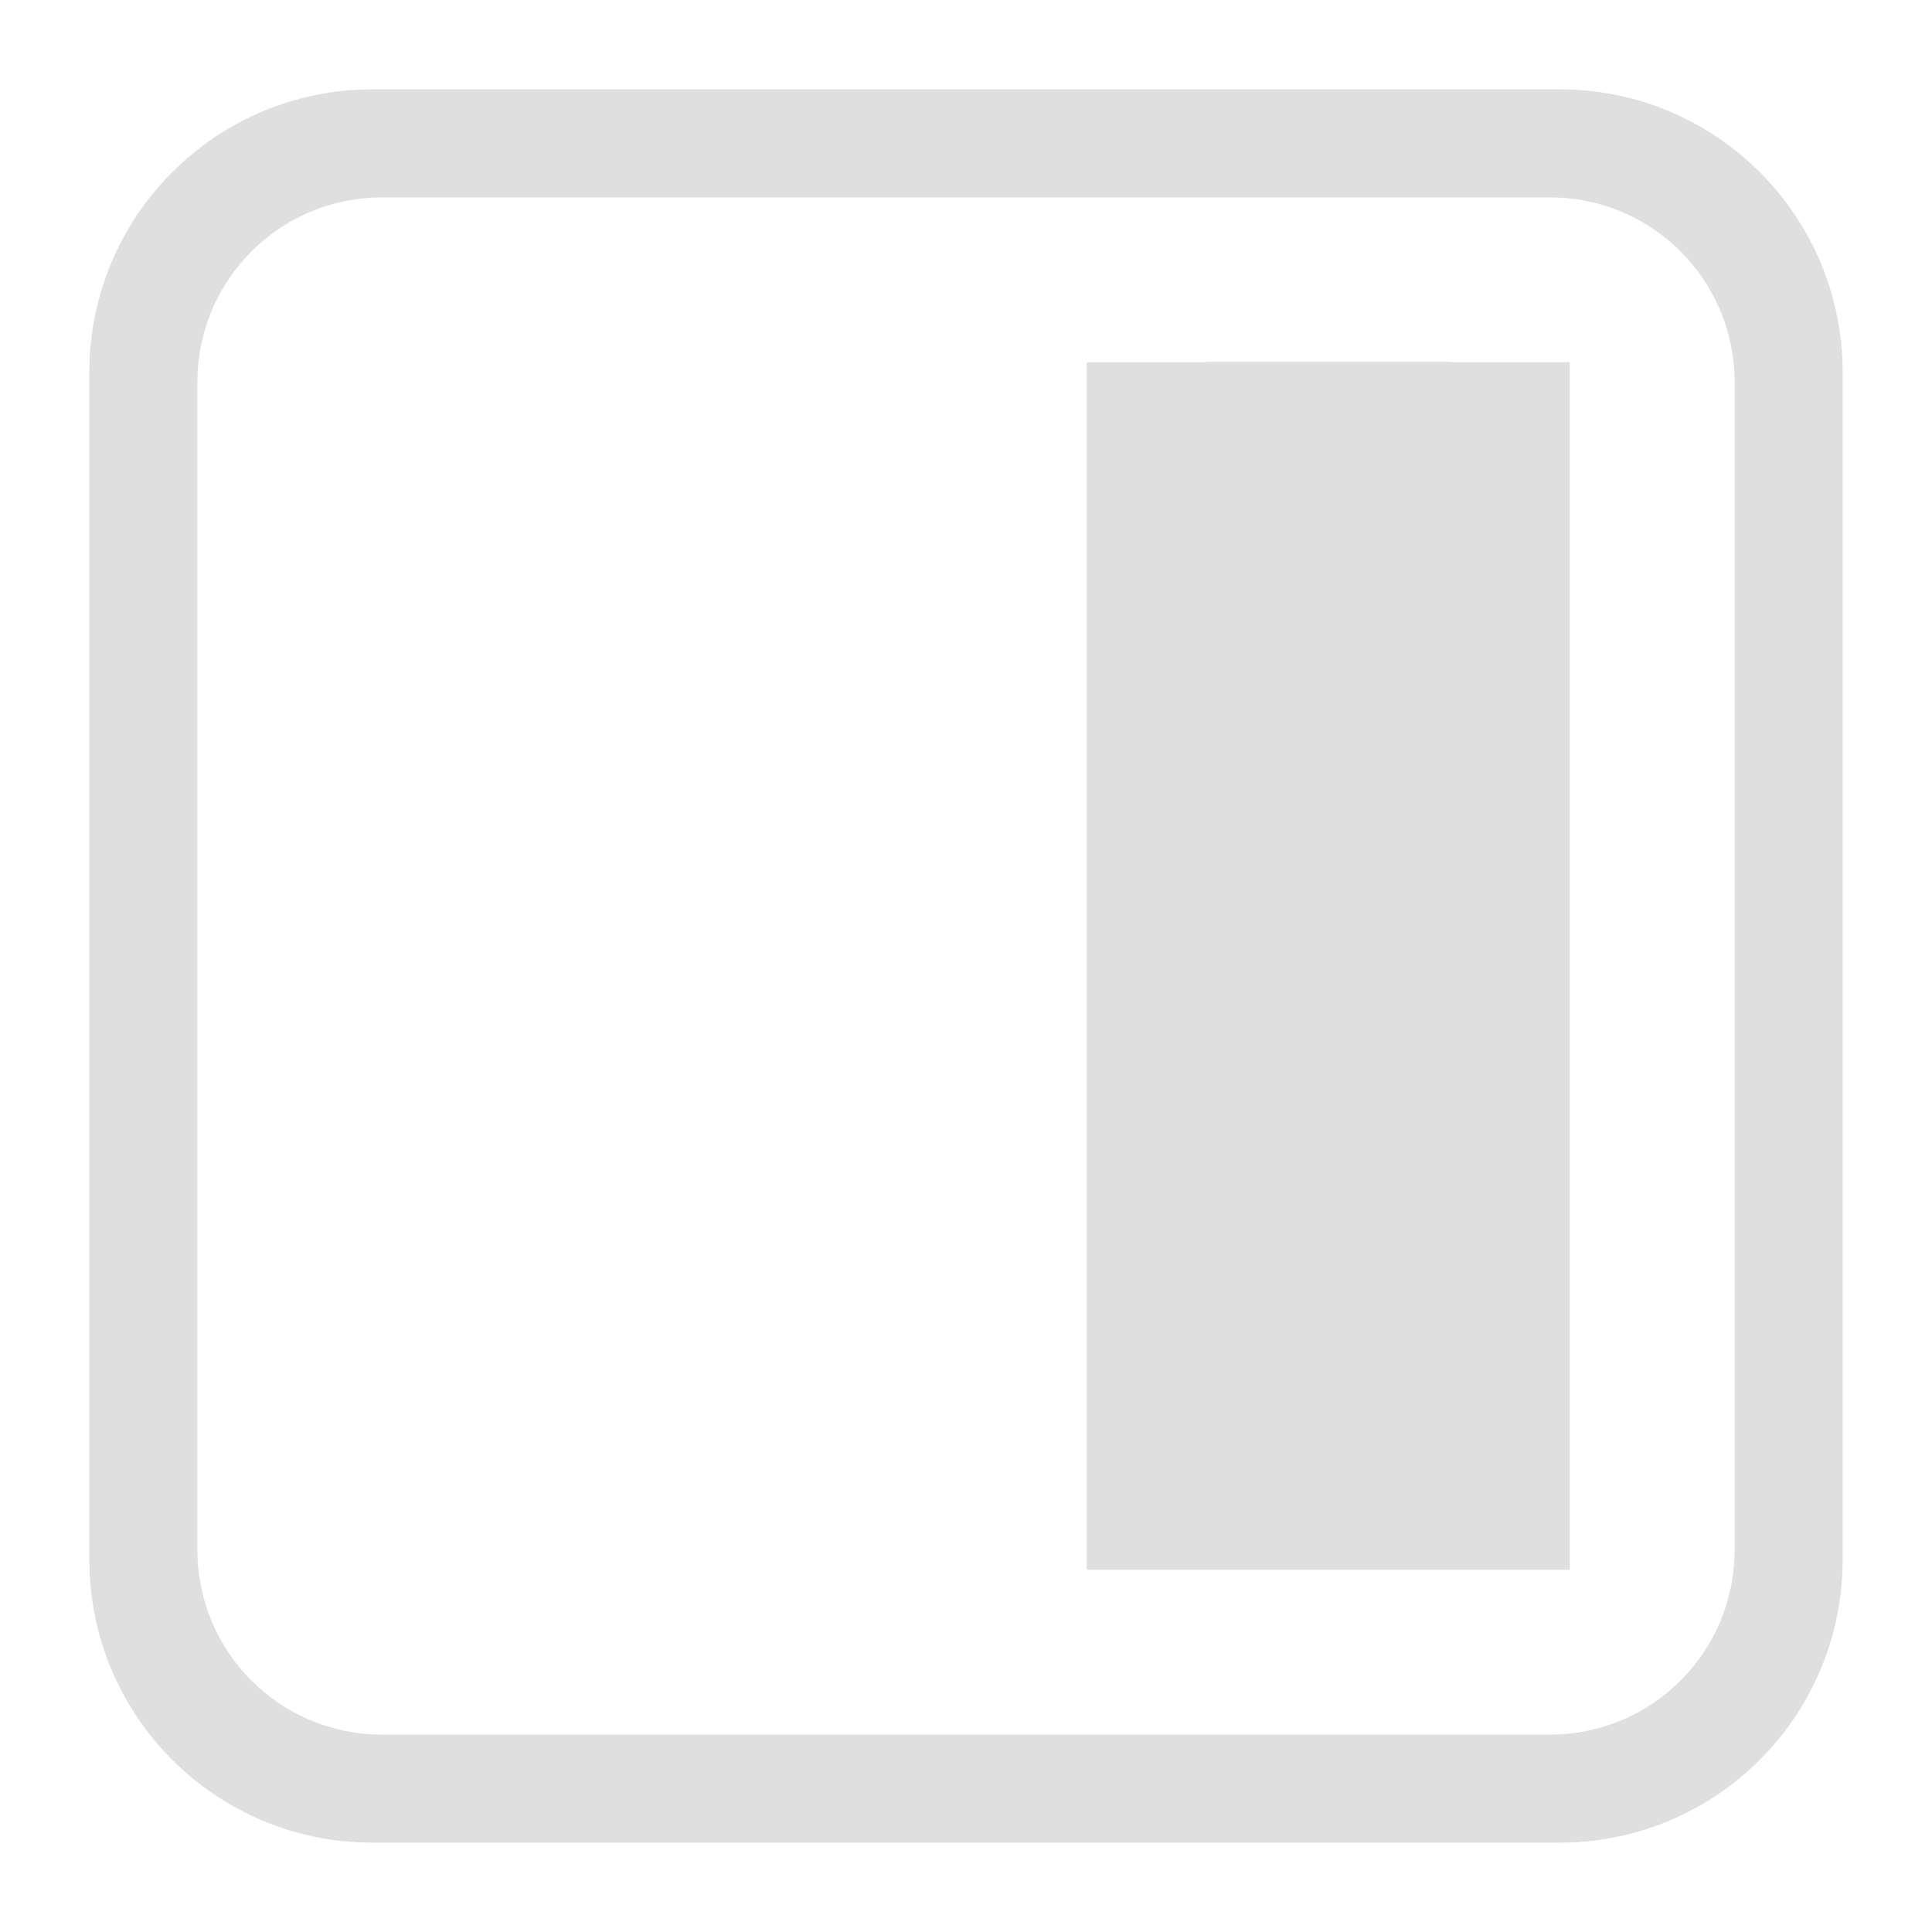 <svg clip-rule="evenodd" fill-rule="evenodd" stroke-linejoin="round" stroke-miterlimit="2" viewBox="0 0 16 16" xmlns="http://www.w3.org/2000/svg">
 <g transform="matrix(0 -1 1 0 0 16)" fill="#dfdfdf">
  <path d="m3 9h10v.98c0 .007.004.013.004.02v2c0 .007-.004.013-.004.02v.98h-10z"/>
  <path d="m15.26 3.082c0-1.293-1.049-2.342-2.342-2.342h-9.836c-1.293 0-2.342 1.049-2.342 2.342v9.836c0 1.293 1.049 2.342 2.342 2.342h9.836c1.293 0 2.342-1.049 2.342-2.342zm-.895.08c0-.843-.684-1.527-1.527-1.527h-9.676c-.843 0-1.527.684-1.527 1.527v9.676c0 .843.684 1.527 1.527 1.527h9.676c.843 0 1.527-.684 1.527-1.527z"/>
 </g>
</svg>
